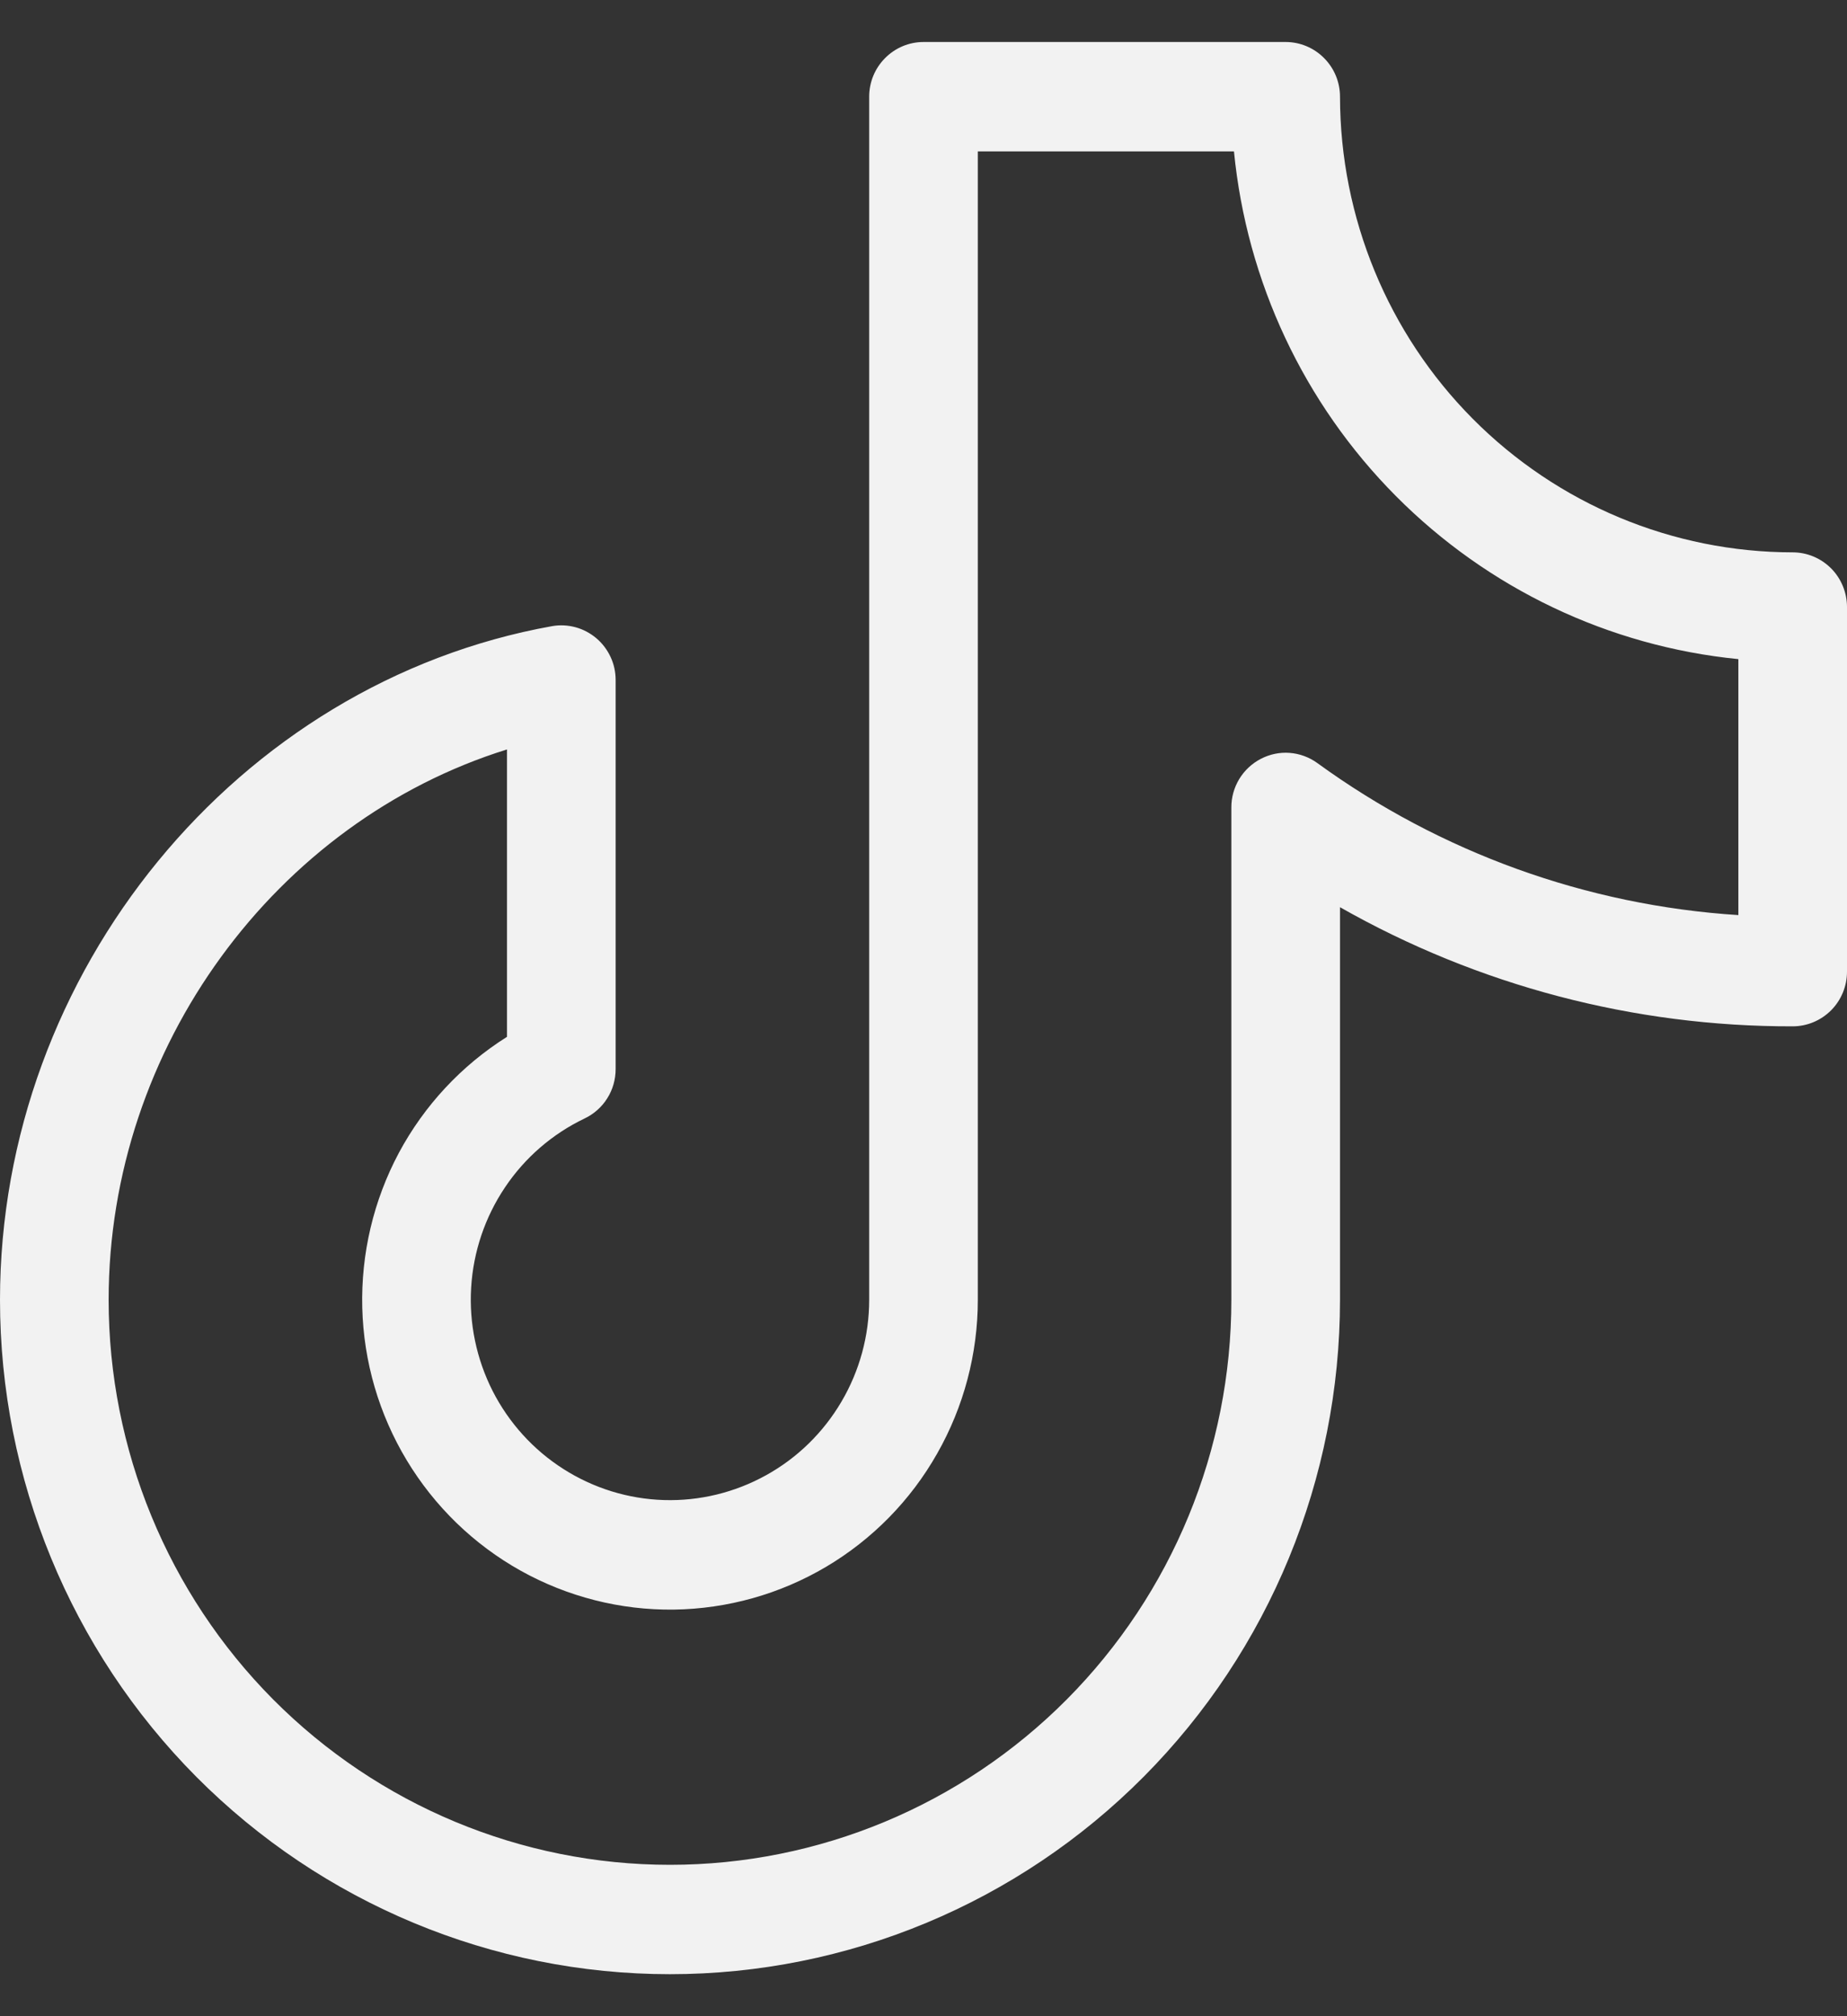 <svg width="22" height="24" viewBox="0 0 22 24" fill="none" xmlns="http://www.w3.org/2000/svg">
<rect x="0" y="0" width="22" height="24" fill="#333333" stroke="none"/>
<path d="M21.353 6.575C19.923 6.574 18.553 6.002 17.542 4.985C16.531 3.968 15.963 2.589 15.961 1.151C15.961 0.978 15.893 0.813 15.771 0.691C15.65 0.569 15.485 0.5 15.314 0.5H11C10.828 0.5 10.664 0.569 10.543 0.691C10.421 0.813 10.353 0.978 10.353 1.151V15.472C10.353 15.899 10.239 16.318 10.022 16.686C9.806 17.053 9.496 17.356 9.124 17.561C8.752 17.767 8.332 17.869 7.908 17.856C7.483 17.843 7.07 17.715 6.712 17.487C6.353 17.259 6.062 16.938 5.868 16.558C5.675 16.177 5.586 15.752 5.612 15.326C5.638 14.899 5.777 14.488 6.015 14.134C6.252 13.78 6.58 13.497 6.963 13.314C7.074 13.261 7.168 13.178 7.233 13.074C7.299 12.97 7.333 12.849 7.333 12.726V8.094C7.333 8 7.313 7.906 7.273 7.821C7.233 7.735 7.176 7.659 7.104 7.598C7.032 7.537 6.948 7.492 6.857 7.467C6.766 7.442 6.671 7.437 6.578 7.453C2.825 8.125 0 11.572 0 15.472C0 17.601 0.841 19.643 2.337 21.149C3.834 22.654 5.864 23.5 7.98 23.5C10.097 23.5 12.127 22.654 13.623 21.149C15.12 19.643 15.961 17.601 15.961 15.472V10.799C17.606 11.733 19.464 12.221 21.353 12.217C21.525 12.217 21.689 12.148 21.811 12.026C21.932 11.904 22 11.739 22 11.566V7.226C22 7.054 21.932 6.888 21.811 6.766C21.689 6.644 21.525 6.575 21.353 6.575ZM20.706 10.893C18.898 10.777 17.16 10.15 15.691 9.083C15.594 9.013 15.48 8.971 15.361 8.962C15.242 8.953 15.124 8.978 15.018 9.033C14.912 9.088 14.823 9.171 14.761 9.273C14.699 9.376 14.666 9.493 14.667 9.613V15.472C14.667 17.256 13.962 18.966 12.708 20.228C11.454 21.489 9.754 22.198 7.98 22.198C6.207 22.198 4.506 21.489 3.252 20.228C1.999 18.966 1.294 17.256 1.294 15.472C1.294 12.464 3.286 9.778 6.039 8.921V12.342C5.498 12.682 5.054 13.158 4.751 13.723C4.449 14.289 4.299 14.924 4.315 15.566C4.331 16.208 4.514 16.834 4.845 17.383C5.176 17.932 5.643 18.385 6.202 18.697C6.76 19.008 7.389 19.168 8.027 19.16C8.665 19.151 9.29 18.976 9.841 18.65C10.391 18.324 10.847 17.86 11.163 17.302C11.48 16.745 11.647 16.114 11.647 15.472V1.802H14.698C14.85 3.353 15.531 4.803 16.627 5.905C17.723 7.007 19.164 7.693 20.706 7.846V10.893Z" fill="#F2F2F2"/>
</svg>
